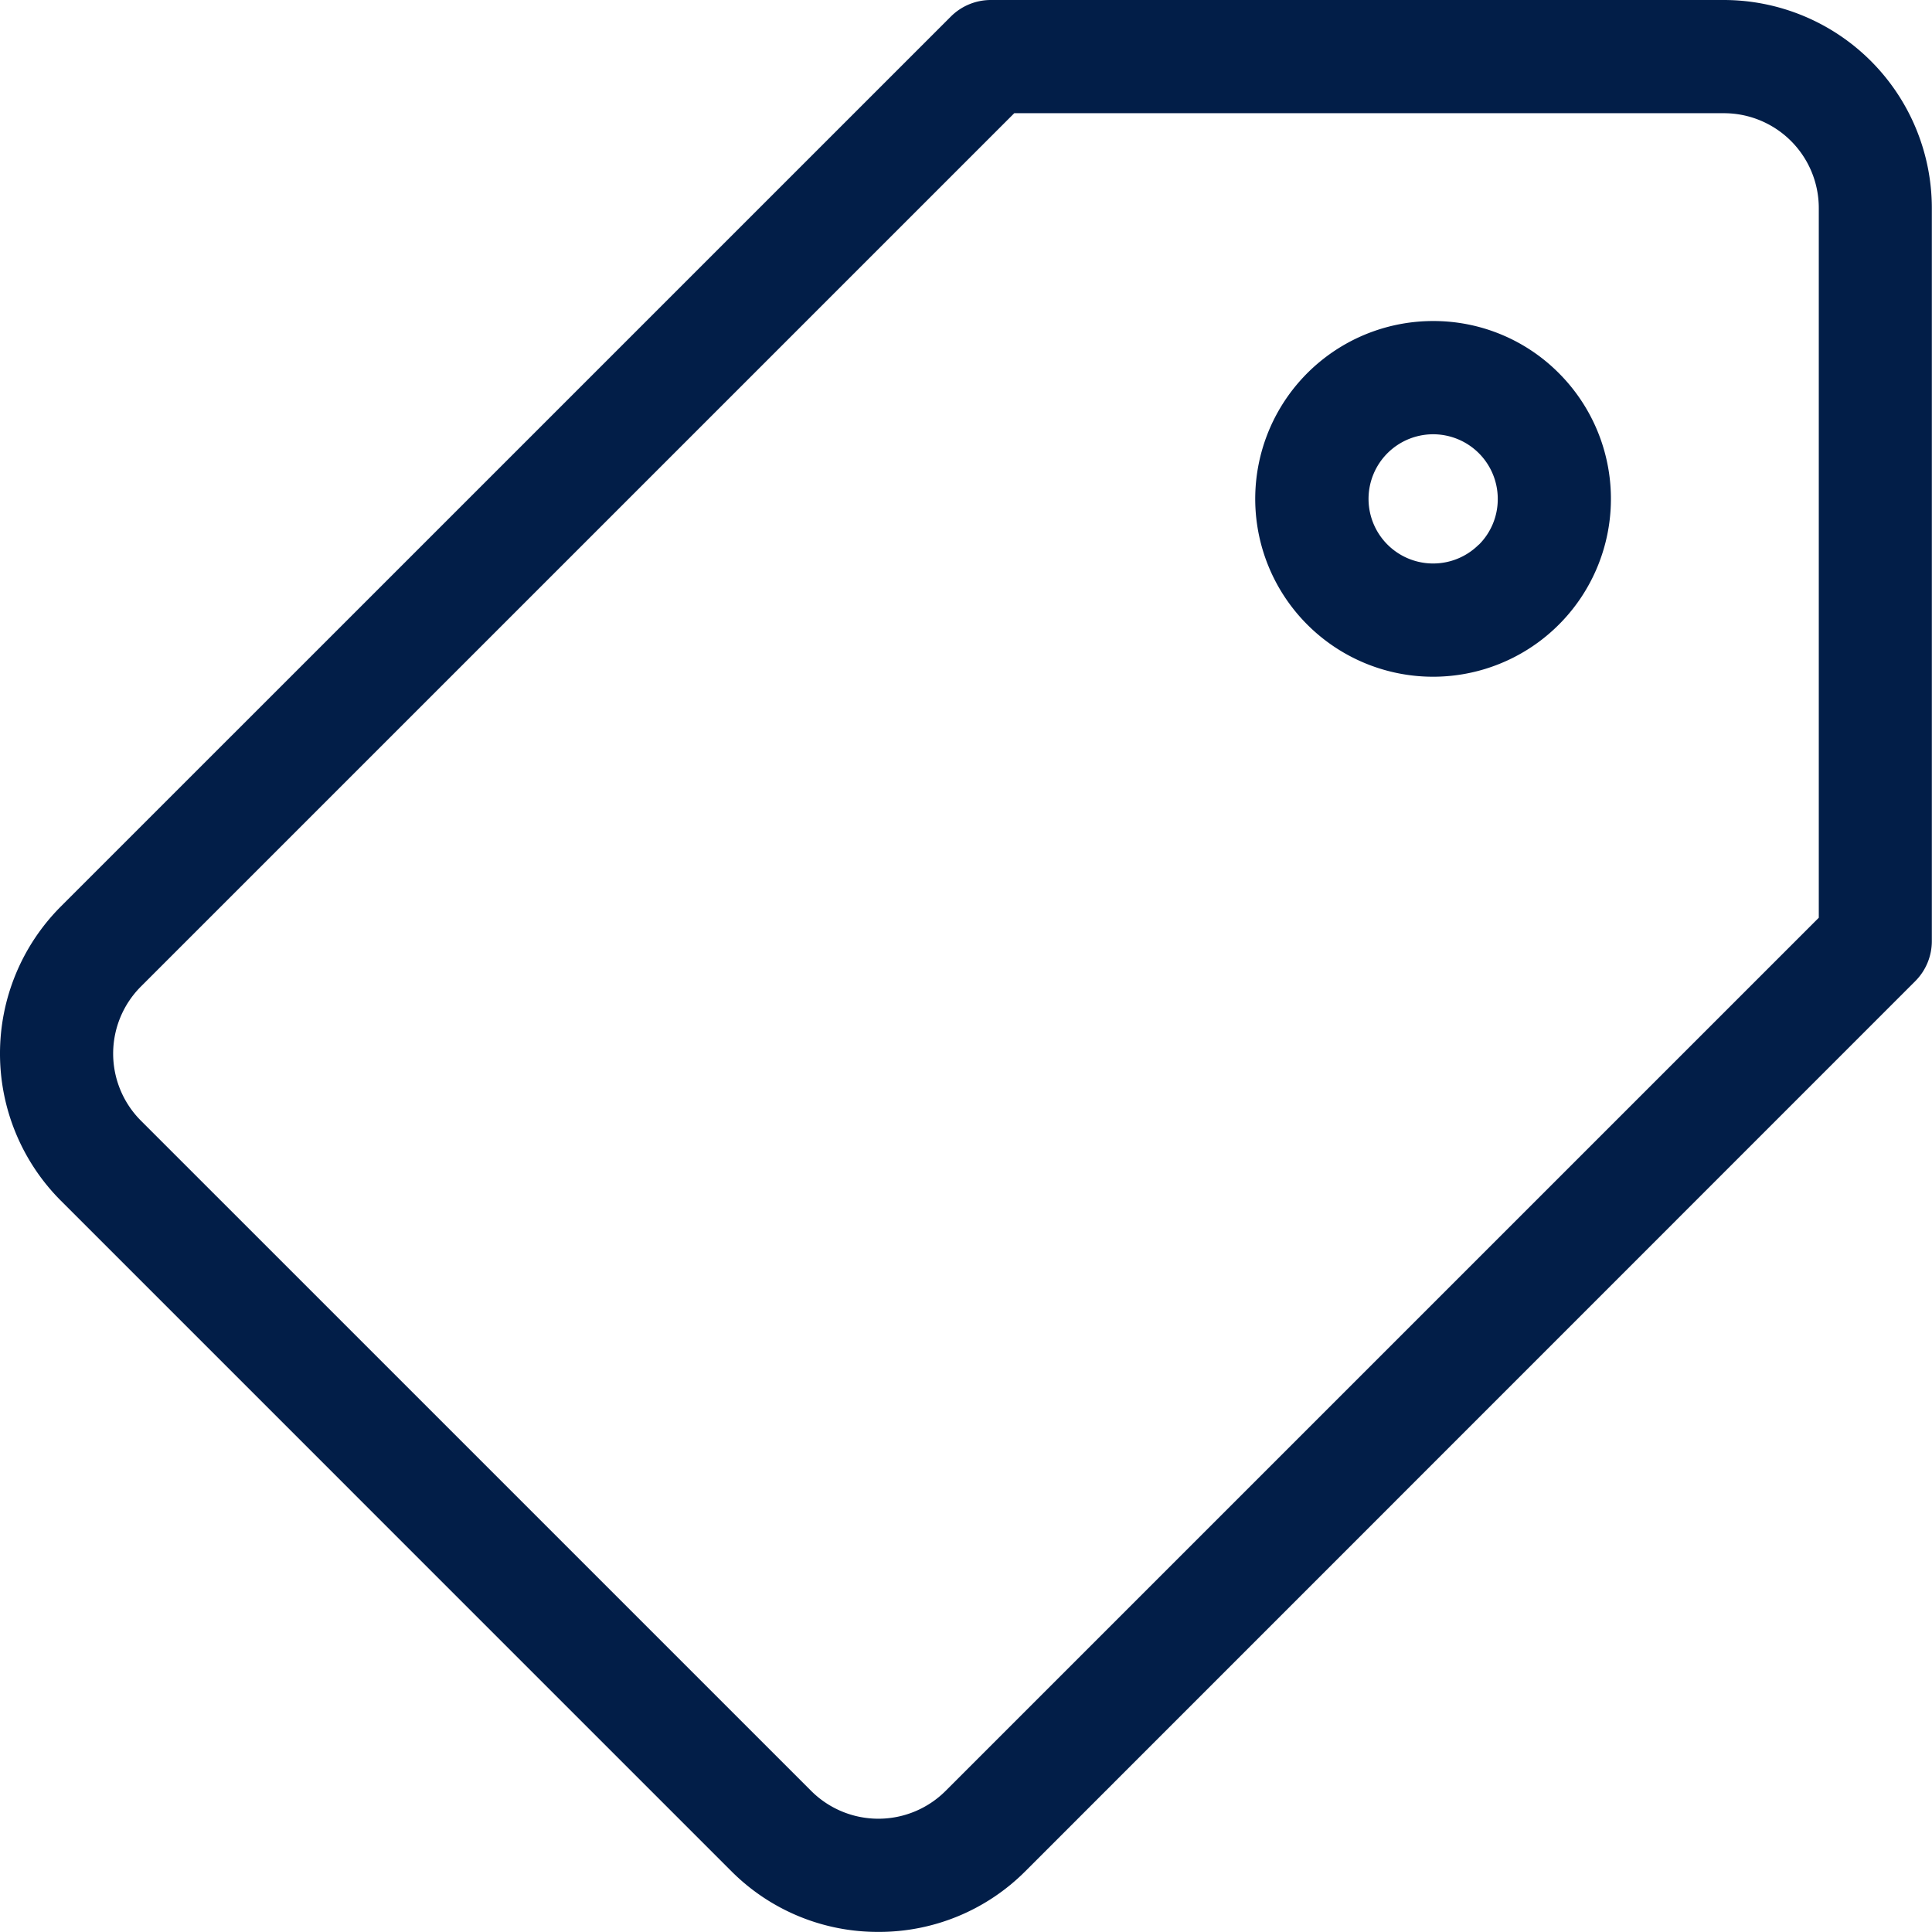 <svg xmlns="http://www.w3.org/2000/svg" width="58.911" height="58.908" viewBox="0 0 58.911 58.908"><defs><style>.a{fill:#021e48;}</style></defs><path class="a" d="M52.569,0H30.212a1.726,1.726,0,0,0-1.22.506L1.854,27.642a6.349,6.349,0,0,0,0,8.968L22.3,57.056a6.3,6.3,0,0,0,4.483,1.852h0a6.3,6.3,0,0,0,4.484-1.852L58.4,29.918a1.726,1.726,0,0,0,.506-1.22V6.341A6.349,6.349,0,0,0,52.569,0Zm2.89,27.984L28.827,54.615a2.9,2.9,0,0,1-4.086,0L4.295,34.17a2.894,2.894,0,0,1,0-4.087L30.927,3.452H52.569a2.893,2.893,0,0,1,2.89,2.89Zm0,0"/><path class="a" d="M338.075,85.078a5.423,5.423,0,1,0,3.835,1.589A5.388,5.388,0,0,0,338.075,85.078Zm1.394,6.817a1.97,1.97,0,1,1,.578-1.394A1.957,1.957,0,0,1,339.469,91.9Zm0,0" transform="translate(-294.377 -75.289)"/></svg>